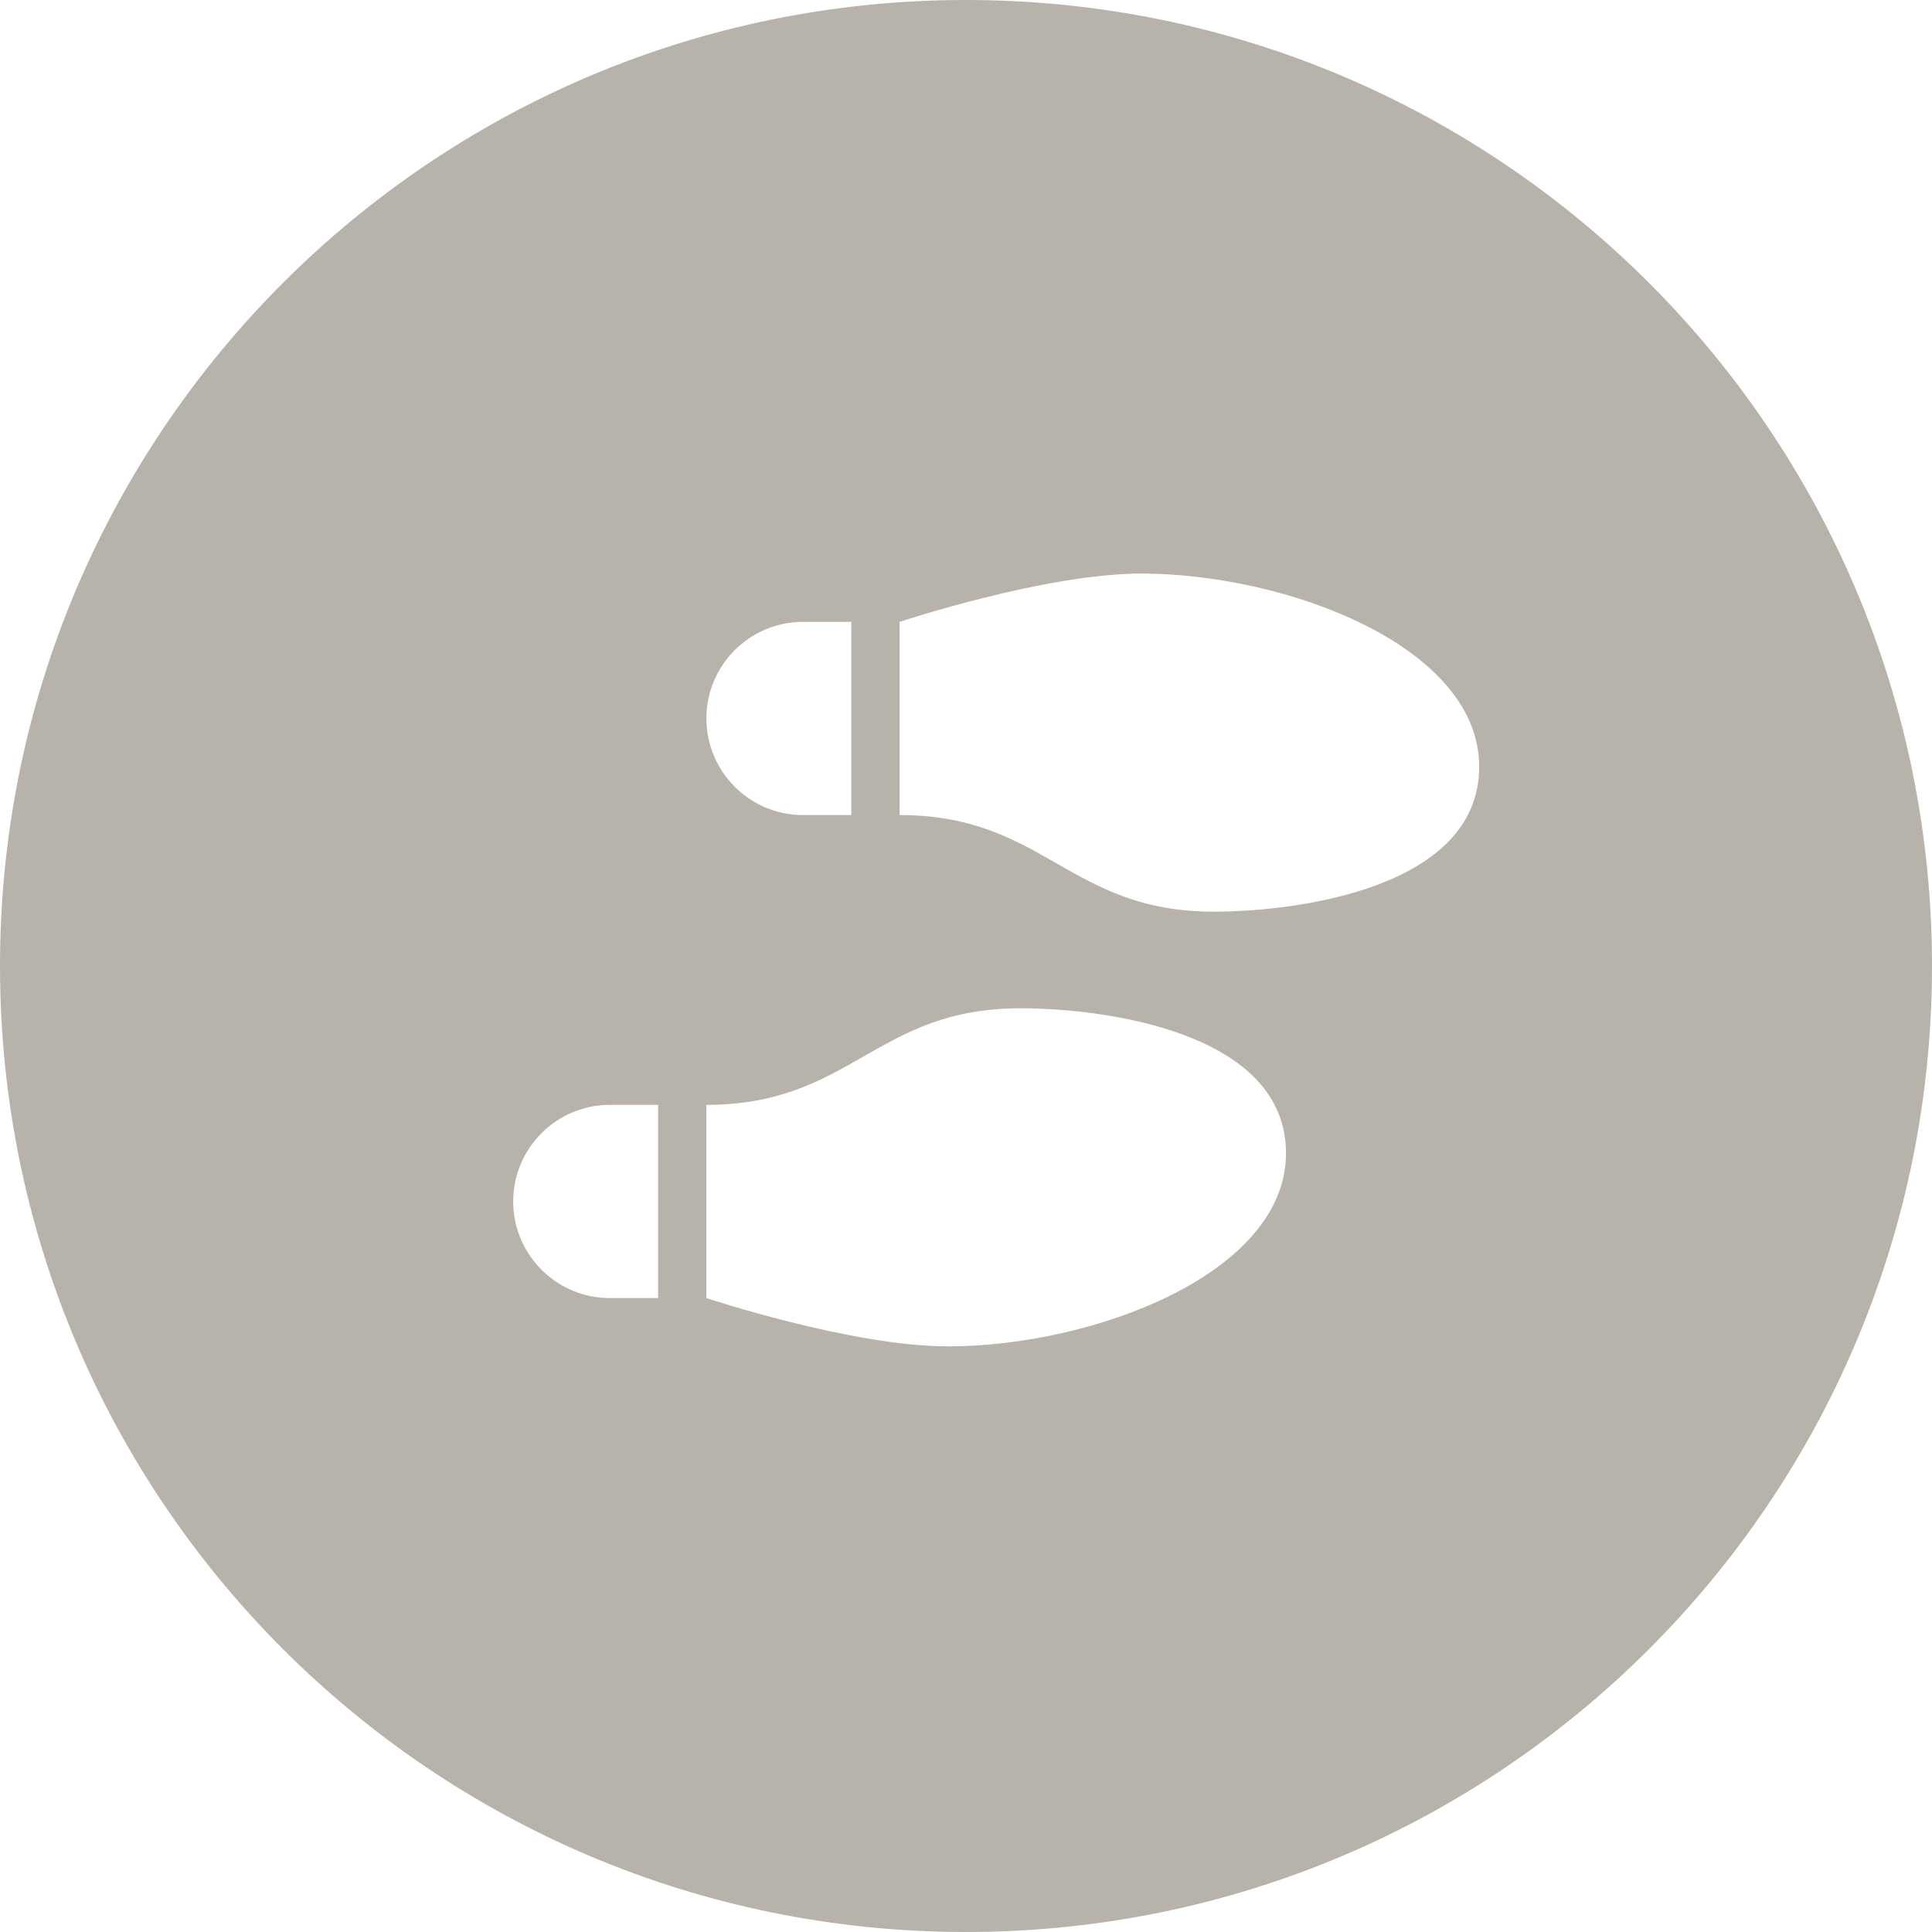 <svg width="64" height="64" viewBox="0 0 64 64" fill="none" xmlns="http://www.w3.org/2000/svg">
<path fill-rule="evenodd" clip-rule="evenodd" d="M32 64C49.673 64 64 49.673 64 32C64 14.327 49.673 0 32 0C14.327 0 0 14.327 0 32C0 49.673 14.327 64 32 64ZM29.8 20.6C29.8 20.6 34.615 19 37.8 19C42.6 19 49 21.4 49 25.4C49 29.4 43.02 30.2 40.2 30.2C37.8 30.2 36.4 29.4 35 28.6C33.6 27.8 32.2 27 29.8 27V20.6ZM26.6 27C24.835 27 23.4 25.565 23.4 23.8C23.4 22.035 24.835 20.6 26.6 20.6H28.2V27H26.6ZM42.6 38.2C42.6 42.2 36.2 44.6 31.4 44.6C28.215 44.6 23.4 43 23.4 43V36.6C25.8 36.6 27.2 35.8 28.6 35C30 34.2 31.4 33.4 33.8 33.4C36.62 33.4 42.6 34.2 42.6 38.2ZM20.2 43C18.435 43 17 41.565 17 39.8C17 38.035 18.435 36.6 20.2 36.6H21.8V43H20.2Z" fill="#B7B3AA"/>
</svg>
